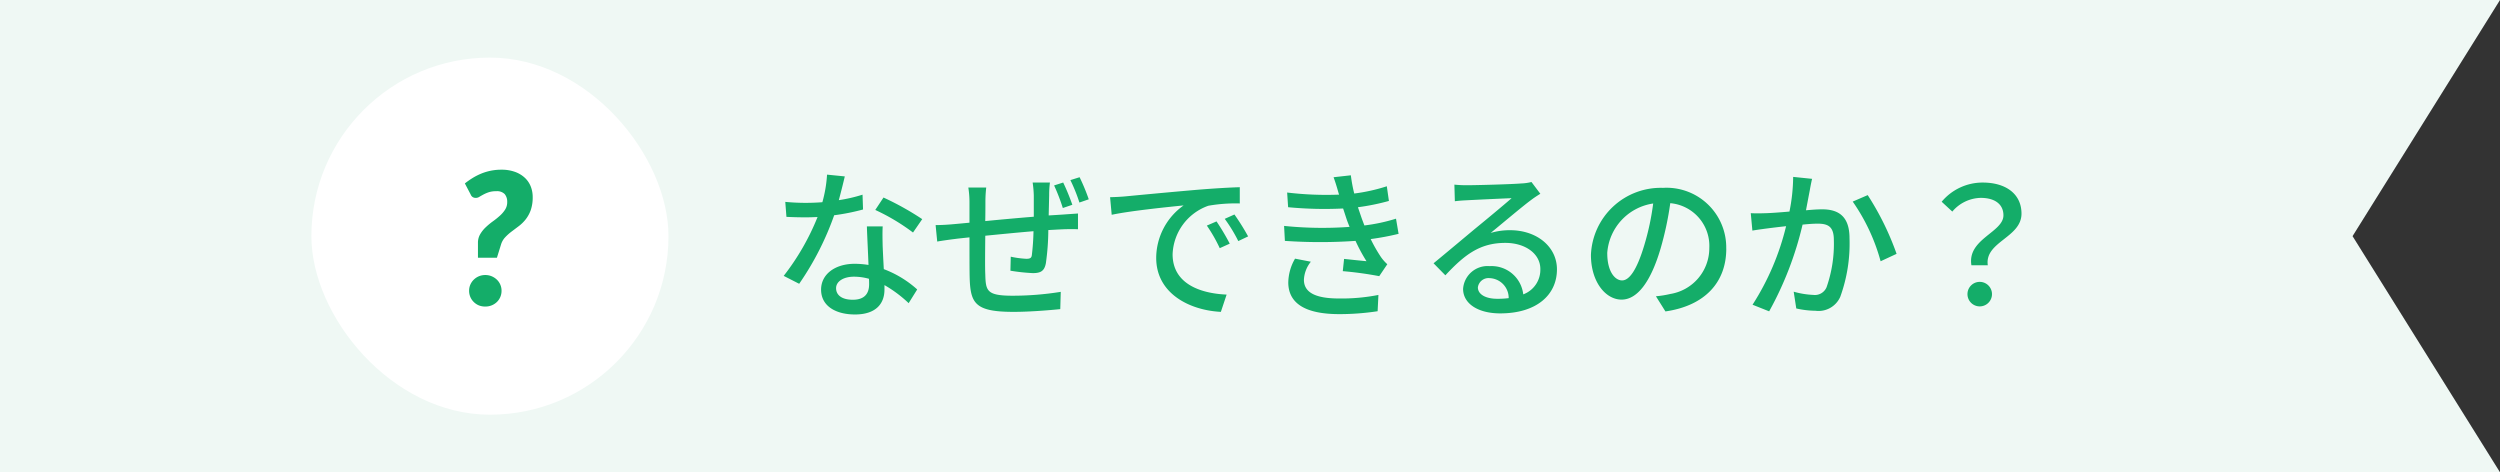 <svg xmlns="http://www.w3.org/2000/svg" width="217.03" height="40.999"><rect width="100%" height="100%" fill="#333333" stroke="none"/><g data-name="グループ 40905"><path data-name="中マド 1" d="M217.029 41H0V0h217.03l-12.8 20.5 12.8 20.5z" fill="#eff8f4"/><g data-name="グループ 40904"><path data-name="パス 62189" d="M73.338 15.314l-1.54-.154a11.426 11.426 0 01-.406 2.394 18.67 18.67 0 01-3.22-.028l.1 1.3c.56.028 1.148.042 1.68.042.336 0 .672-.014 1.022-.028a21.025 21.025 0 01-2.94 5.11l1.344.686a25.048 25.048 0 003.038-5.95 18.792 18.792 0 002.506-.5l-.044-1.286a13.386 13.386 0 01-2.058.476c.21-.788.406-1.576.518-2.062zm-.756 9.7c0-.574.63-.994 1.554-.994a4.874 4.874 0 011.3.182c.014.182.014.35.014.476 0 .756-.35 1.344-1.414 1.344-.95.002-1.454-.404-1.454-1.006zm4.046-5.36h-1.372c.028.924.1 2.24.14 3.346a8.027 8.027 0 00-1.19-.1c-1.736 0-2.926.924-2.926 2.24 0 1.46 1.318 2.16 2.94 2.16 1.848 0 2.562-.966 2.562-2.156v-.394a10.926 10.926 0 012.1 1.568l.742-1.19a9.123 9.123 0 00-2.9-1.764c-.042-.8-.084-1.61-.1-2.072-.01-.56-.026-1.05.004-1.638zm2.632.532l.8-1.162a24.783 24.783 0 00-3.362-1.876l-.714 1.078a17.8 17.8 0 013.276 1.96zm11.886-4.34h-1.5a9.249 9.249 0 01.1 1.148v1.82c-1.4.112-2.926.252-4.214.378.014-.658.014-1.246.014-1.652a10.988 10.988 0 01.07-1.26h-1.554a8.143 8.143 0 01.1 1.33v1.722c-.588.056-1.05.1-1.358.126a17.95 17.95 0 01-1.582.084l.14 1.428c.378-.07 1.092-.168 1.54-.224.308-.042.742-.084 1.26-.14 0 1.344 0 2.786.014 3.388.056 2.324.42 3.08 3.822 3.08 1.386 0 3.094-.14 4.046-.238l.042-1.5a26.3 26.3 0 01-4.172.336c-2.282 0-2.338-.434-2.38-1.876-.028-.574-.014-1.96 0-3.332 1.3-.126 2.828-.28 4.186-.392a20.283 20.283 0 01-.14 2.044c-.028.294-.168.35-.49.35a8.156 8.156 0 01-1.344-.182l-.03 1.216a16.567 16.567 0 001.946.21c.686 0 1.008-.182 1.134-.868a21.093 21.093 0 00.21-2.87c.518-.028.994-.056 1.358-.07s.98-.014 1.218 0v-1.368c-.364.028-.84.056-1.2.084q-.609.042-1.344.084l.042-1.764a8.257 8.257 0 01.066-1.092zm1.148 0l-.784.252a17.227 17.227 0 01.756 1.96l.826-.28a19.334 19.334 0 00-.794-1.932zm1.428-.462l-.8.252a14.459 14.459 0 01.784 1.946l.812-.28a17.36 17.36 0 00-.796-1.918zm2.646 1.736l.14 1.526c1.568-.336 4.83-.672 6.244-.812a5.616 5.616 0 00-2.38 4.55c0 3.08 2.87 4.55 5.614 4.69l.5-1.5c-2.31-.1-4.69-.952-4.69-3.5a4.642 4.642 0 013.102-4.212 13.491 13.491 0 012.73-.2v-1.41c-.966.028-2.366.112-3.864.238-2.576.224-5.068.462-6.09.56-.284.028-.776.056-1.306.07zm9.24 2.1l-.84.364a13.239 13.239 0 011.12 1.96l.868-.392a19.545 19.545 0 00-1.148-1.932zm1.554-.6l-.84.378a13.139 13.139 0 011.176 1.93l.854-.406a20.222 20.222 0 00-1.19-1.904zm9.044-1.85l.042.126a28.49 28.49 0 01-4.508-.182l.084 1.274a33.182 33.182 0 004.774.112c.1.294.2.616.322.98.07.2.154.406.238.616a32.715 32.715 0 01-5.684-.084l.07 1.3a44.69 44.69 0 006.132 0 14.433 14.433 0 00.952 1.764c-.434-.042-1.274-.126-1.946-.2l-.112 1.064a30.911 30.911 0 013.164.434l.7-1.036a3.654 3.654 0 01-.574-.658 13.174 13.174 0 01-.868-1.526 22.8 22.8 0 002.422-.454l-.224-1.316a15.415 15.415 0 01-2.744.588c-.1-.266-.2-.518-.28-.756s-.182-.532-.28-.826a19.362 19.362 0 002.688-.546l-.182-1.274a15.386 15.386 0 01-2.828.63 13.035 13.035 0 01-.294-1.582l-1.5.168c.17.46.31.936.436 1.384zm-2.408 5.95l-1.372-.266a4.235 4.235 0 00-.588 2.1c.028 1.89 1.652 2.716 4.424 2.716a22.1 22.1 0 003.332-.252l.07-1.414a16.538 16.538 0 01-3.416.308c-2.044 0-3.052-.518-3.052-1.624a2.688 2.688 0 01.602-1.568zm14.5 2.226a.931.931 0 011.022-.8 1.72 1.72 0 011.652 1.736 7.461 7.461 0 01-.994.056c-.99.002-1.68-.376-1.68-.992zm-2.04-8.918l.04 1.442c.322-.042.686-.07 1.036-.084.728-.042 3.15-.154 3.892-.182-.7.616-2.324 1.96-3.108 2.6-.826.686-2.576 2.156-3.668 3.052l1.024 1.044c1.652-1.764 2.968-2.814 5.208-2.814 1.75 0 3.038.952 3.038 2.268a2.274 2.274 0 01-1.484 2.2 2.763 2.763 0 00-2.912-2.45 2.128 2.128 0 00-2.31 1.974c0 1.274 1.288 2.128 3.22 2.128 3.15 0 4.928-1.6 4.928-3.822 0-1.96-1.736-3.4-4.074-3.4a5.8 5.8 0 00-1.68.238c.994-.812 2.716-2.268 3.43-2.8.294-.224.588-.42.882-.6l-.77-1.022a4.174 4.174 0 01-.9.126c-.756.07-3.948.154-4.676.154a10.169 10.169 0 01-1.116-.052zm23.6 5.558a5.182 5.182 0 00-5.488-5.278 6.068 6.068 0 00-6.258 5.824c0 2.338 1.274 3.878 2.66 3.878s2.548-1.582 3.388-4.438a27.879 27.879 0 00.84-3.934 3.722 3.722 0 013.388 3.906A4.027 4.027 0 01145 25.52a8.653 8.653 0 01-1.246.2l.826 1.316c3.406-.494 5.282-2.51 5.282-5.45zm-10.332.406a4.68 4.68 0 013.99-4.326 22.289 22.289 0 01-.77 3.612c-.644 2.156-1.3 3.066-1.932 3.066-.598 0-1.284-.744-1.284-2.352zm17.78-6.468l-1.638-.168a15.647 15.647 0 01-.322 3.01c-.8.07-1.554.126-2 .14-.476.014-.882.028-1.358 0l.14 1.512c.392-.07 1.036-.154 1.386-.2.322-.042.9-.112 1.54-.182a22.218 22.218 0 01-2.912 6.818l1.442.574a29.232 29.232 0 002.9-7.528c.532-.056.994-.084 1.288-.084.882 0 1.428.21 1.428 1.414a11.379 11.379 0 01-.63 4.1 1.1 1.1 0 01-1.148.672 7.291 7.291 0 01-1.708-.28l.224 1.456a7.872 7.872 0 001.666.2 2.06 2.06 0 002.156-1.218 13.556 13.556 0 00.8-5.082c0-1.96-1.022-2.506-2.38-2.506-.322 0-.826.028-1.4.084.126-.658.252-1.33.336-1.764.054-.31.124-.674.194-.968zm4.83 1.414l-1.298.562a16.709 16.709 0 012.422 5.18l1.386-.644a24.247 24.247 0 00-2.506-5.098zm9 6.09h1.428c-.294-2.044 2.926-2.394 2.926-4.48 0-1.722-1.372-2.7-3.36-2.7a4.625 4.625 0 00-3.57 1.666l.924.854a3.315 3.315 0 012.464-1.19c1.288 0 1.974.6 1.974 1.512.006 1.482-3.158 2.056-2.78 4.338zm.728 3.57a1.064 1.064 0 000-2.128 1.064 1.064 0 000 2.128z" fill="#14ad69"/><g data-name="グループ 40903" transform="translate(38.032 5)"><rect data-name="長方形 32581" width="31" height="31" rx="15.5" transform="translate(-11)" fill="#fff"/><path data-name="パス 62190" d="M2.324 10.924a6.948 6.948 0 01.66-.464 5.222 5.222 0 01.74-.38 4.578 4.578 0 01.832-.256 4.567 4.567 0 01.936-.092 3.387 3.387 0 011.192.192 2.477 2.477 0 01.852.516 2.076 2.076 0 01.508.752 2.463 2.463 0 01.168.908 3.348 3.348 0 01-.172 1.148 2.86 2.86 0 01-.44.8 3.286 3.286 0 01-.592.58l-.632.476a4.356 4.356 0 00-.556.5 1.58 1.58 0 00-.36.632l-.352 1.136H3.46v-1.288a1.447 1.447 0 01.188-.74 2.7 2.7 0 01.472-.6 6.038 6.038 0 01.612-.512q.328-.232.612-.488a2.638 2.638 0 00.472-.544A1.193 1.193 0 006 12.54a1.032 1.032 0 00-.216-.688.929.929 0 00-.74-.252 1.993 1.993 0 00-.644.088 3.121 3.121 0 00-.468.2q-.2.108-.352.2a.571.571 0 01-.3.092.515.515 0 01-.272-.068.451.451 0 01-.176-.22zm.368 9.32a1.328 1.328 0 01.108-.536 1.355 1.355 0 01.3-.432 1.412 1.412 0 01.44-.292 1.426 1.426 0 01.56-.108 1.405 1.405 0 01.552.108 1.462 1.462 0 01.448.292 1.324 1.324 0 01.3.432 1.328 1.328 0 01.108.536 1.356 1.356 0 01-.108.54 1.313 1.313 0 01-.3.436 1.4 1.4 0 01-.448.288 1.453 1.453 0 01-.552.104 1.474 1.474 0 01-.56-.1 1.358 1.358 0 01-.44-.292 1.343 1.343 0 01-.3-.436 1.356 1.356 0 01-.108-.54z" fill="#14ad69"/></g></g></g></svg>